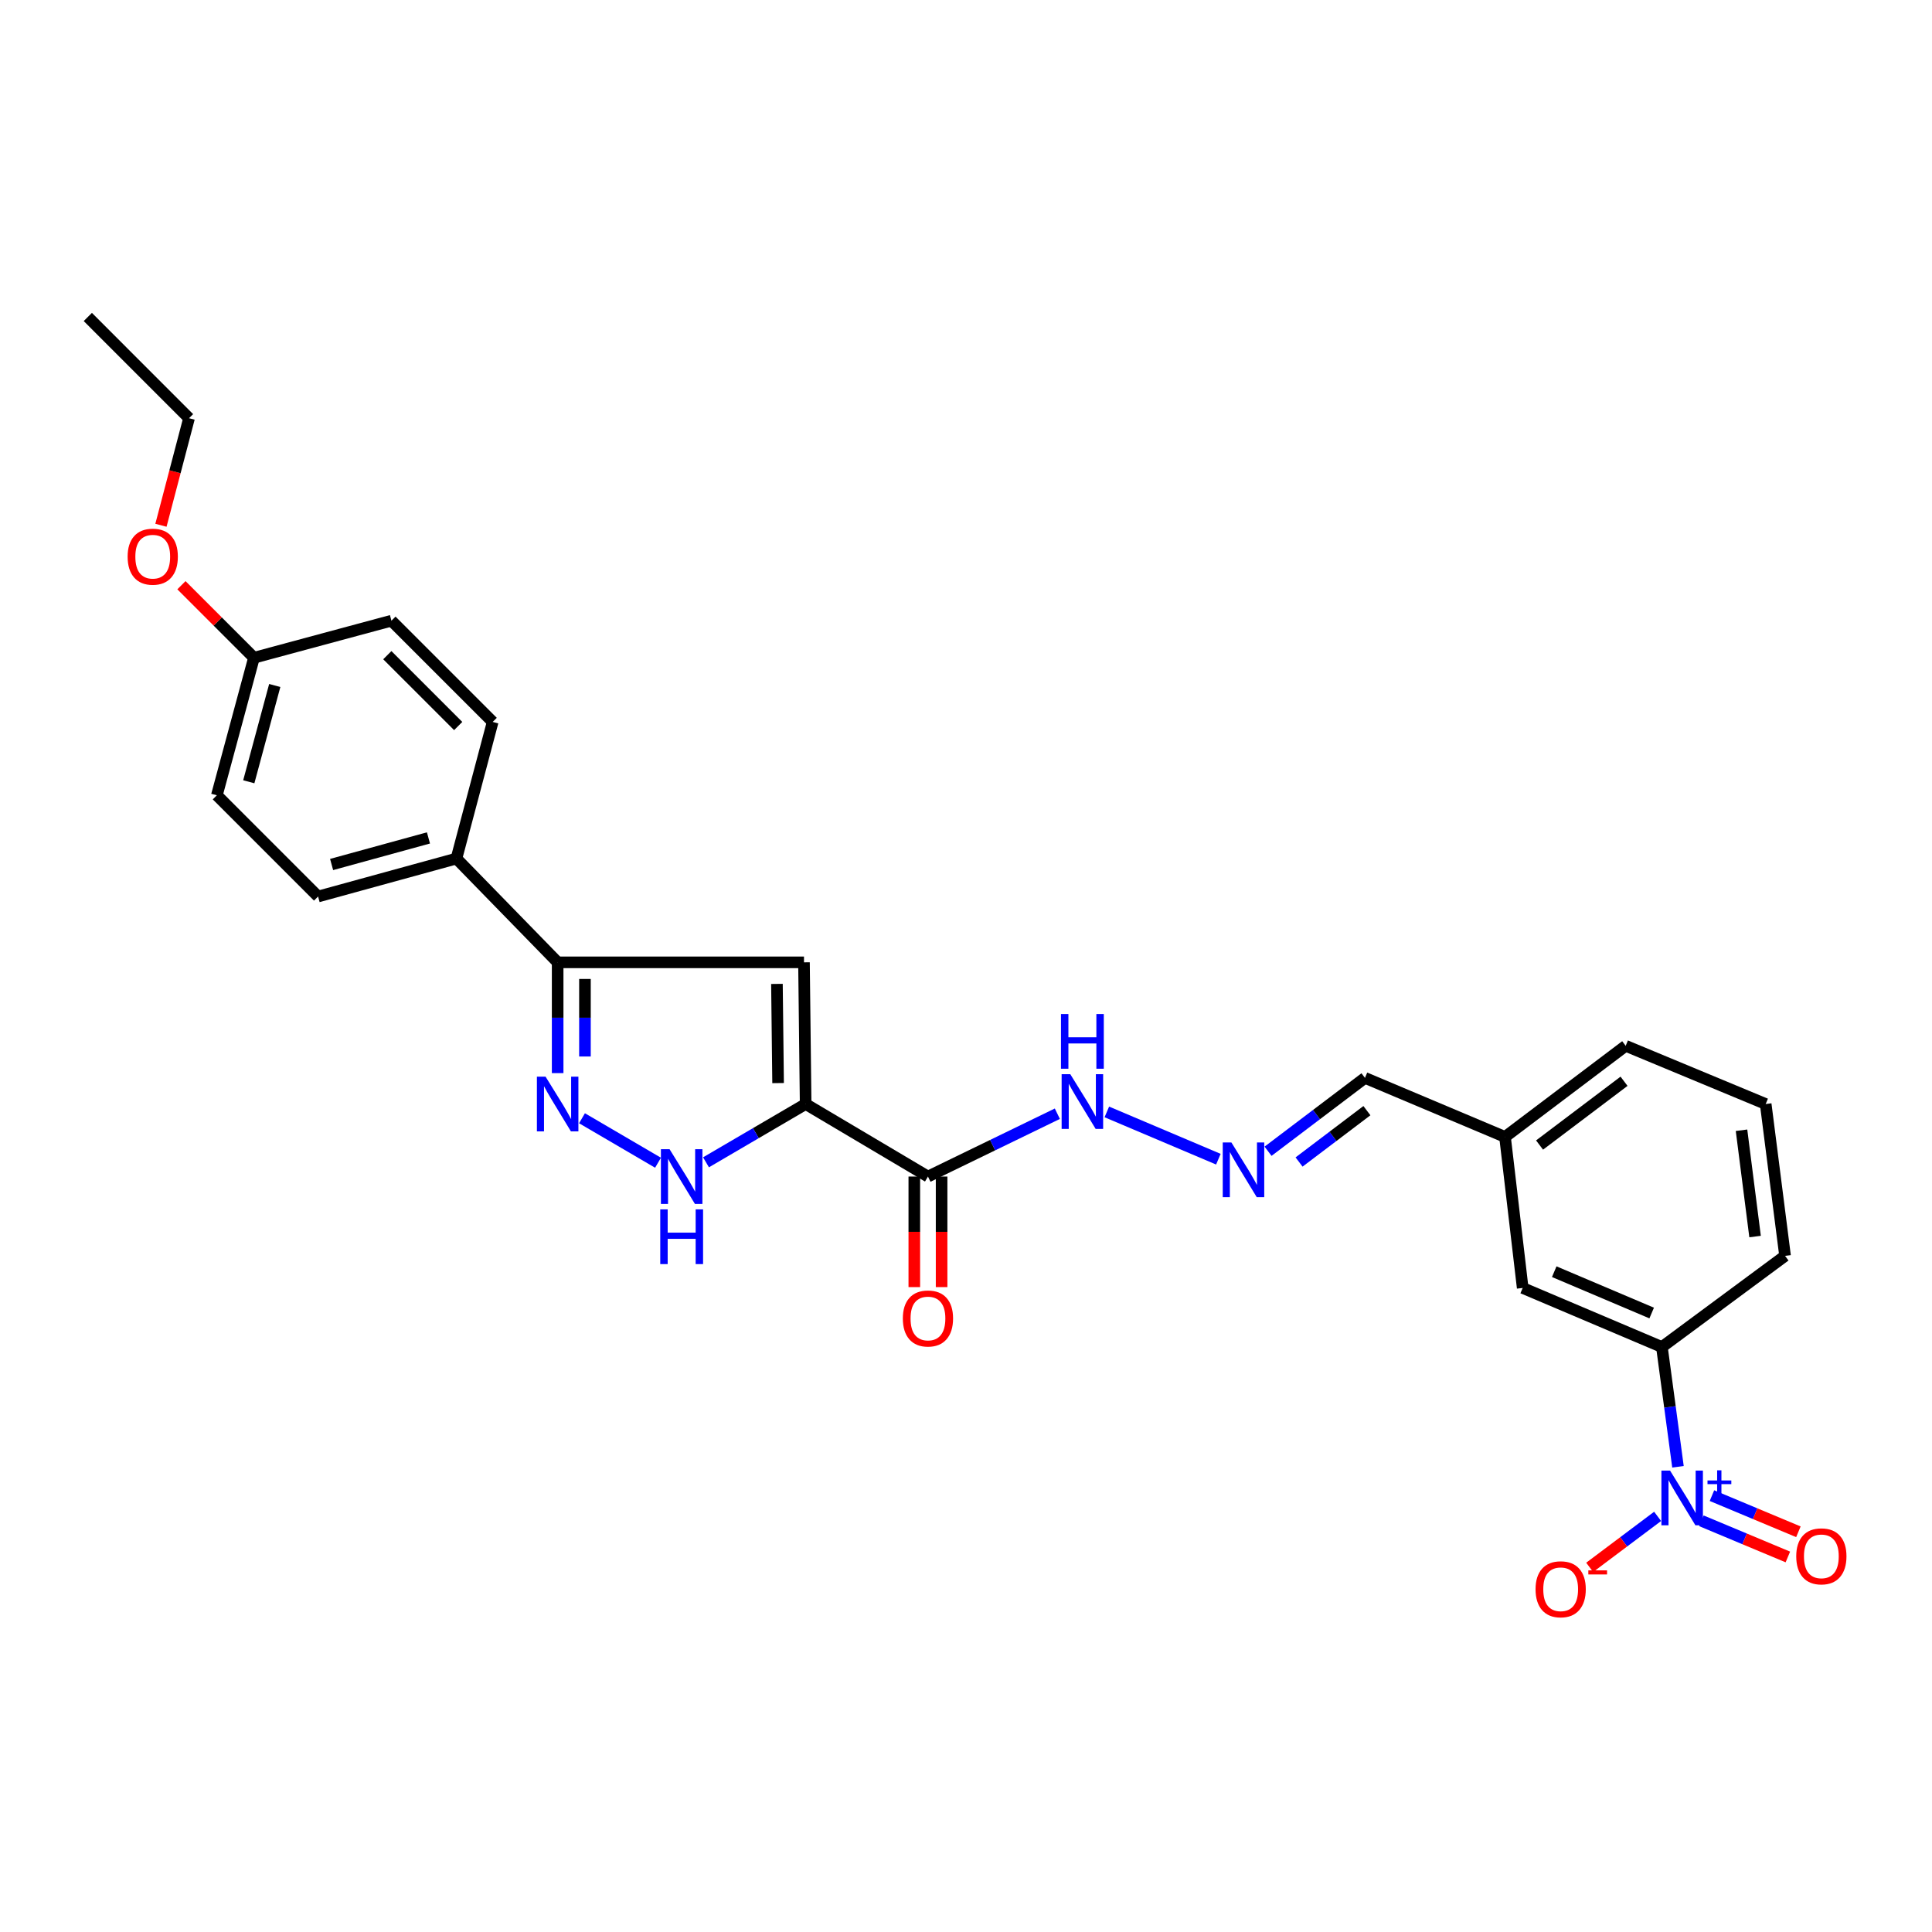 <?xml version='1.0' encoding='iso-8859-1'?>
<svg version='1.1' baseProfile='full'
              xmlns='http://www.w3.org/2000/svg'
                      xmlns:rdkit='http://www.rdkit.org/xml'
                      xmlns:xlink='http://www.w3.org/1999/xlink'
                  xml:space='preserve'
width='1000px' height='1000px' viewBox='0 0 1000 1000'>
<!-- END OF HEADER -->
<rect style='opacity:1.0;fill:#FFFFFF;stroke:none' width='1000' height='1000' x='0' y='0'> </rect>
<path class='bond-1' d='M 416.999,571.436 L 416.144,498.104' style='fill:none;fill-rule:evenodd;stroke:#000000;stroke-width:6px;stroke-linecap:butt;stroke-linejoin:miter;stroke-opacity:1' />
<path class='bond-1' d='M 402.742,560.601 L 402.144,509.269' style='fill:none;fill-rule:evenodd;stroke:#000000;stroke-width:6px;stroke-linecap:butt;stroke-linejoin:miter;stroke-opacity:1' />
<path class='bond-3' d='M 416.999,571.436 L 391.213,586.523' style='fill:none;fill-rule:evenodd;stroke:#000000;stroke-width:6px;stroke-linecap:butt;stroke-linejoin:miter;stroke-opacity:1' />
<path class='bond-3' d='M 391.213,586.523 L 365.426,601.611' style='fill:none;fill-rule:evenodd;stroke:#0000FF;stroke-width:6px;stroke-linecap:butt;stroke-linejoin:miter;stroke-opacity:1' />
<path class='bond-4' d='M 416.999,571.436 L 480.308,608.982' style='fill:none;fill-rule:evenodd;stroke:#000000;stroke-width:6px;stroke-linecap:butt;stroke-linejoin:miter;stroke-opacity:1' />
<path class='bond-0' d='M 868.519,759.211 L 864.358,728.212' style='fill:none;fill-rule:evenodd;stroke:#0000FF;stroke-width:6px;stroke-linecap:butt;stroke-linejoin:miter;stroke-opacity:1' />
<path class='bond-0' d='M 864.358,728.212 L 860.197,697.213' style='fill:none;fill-rule:evenodd;stroke:#000000;stroke-width:6px;stroke-linecap:butt;stroke-linejoin:miter;stroke-opacity:1' />
<path class='bond-8' d='M 857.979,784.874 L 840.398,798.063' style='fill:none;fill-rule:evenodd;stroke:#0000FF;stroke-width:6px;stroke-linecap:butt;stroke-linejoin:miter;stroke-opacity:1' />
<path class='bond-8' d='M 840.398,798.063 L 822.816,811.253' style='fill:none;fill-rule:evenodd;stroke:#FF0000;stroke-width:6px;stroke-linecap:butt;stroke-linejoin:miter;stroke-opacity:1' />
<path class='bond-10' d='M 880.65,787.168 L 903.022,796.526' style='fill:none;fill-rule:evenodd;stroke:#0000FF;stroke-width:6px;stroke-linecap:butt;stroke-linejoin:miter;stroke-opacity:1' />
<path class='bond-10' d='M 903.022,796.526 L 925.395,805.884' style='fill:none;fill-rule:evenodd;stroke:#FF0000;stroke-width:6px;stroke-linecap:butt;stroke-linejoin:miter;stroke-opacity:1' />
<path class='bond-10' d='M 886.103,774.133 L 908.475,783.491' style='fill:none;fill-rule:evenodd;stroke:#0000FF;stroke-width:6px;stroke-linecap:butt;stroke-linejoin:miter;stroke-opacity:1' />
<path class='bond-10' d='M 908.475,783.491 L 930.847,792.849' style='fill:none;fill-rule:evenodd;stroke:#FF0000;stroke-width:6px;stroke-linecap:butt;stroke-linejoin:miter;stroke-opacity:1' />
<path class='bond-5' d='M 416.144,498.104 L 288.64,498.104' style='fill:none;fill-rule:evenodd;stroke:#000000;stroke-width:6px;stroke-linecap:butt;stroke-linejoin:miter;stroke-opacity:1' />
<path class='bond-2' d='M 301.239,578.806 L 340.593,601.826' style='fill:none;fill-rule:evenodd;stroke:#0000FF;stroke-width:6px;stroke-linecap:butt;stroke-linejoin:miter;stroke-opacity:1' />
<path class='bond-27' d='M 288.64,555.443 L 288.64,526.774' style='fill:none;fill-rule:evenodd;stroke:#0000FF;stroke-width:6px;stroke-linecap:butt;stroke-linejoin:miter;stroke-opacity:1' />
<path class='bond-27' d='M 288.64,526.774 L 288.64,498.104' style='fill:none;fill-rule:evenodd;stroke:#000000;stroke-width:6px;stroke-linecap:butt;stroke-linejoin:miter;stroke-opacity:1' />
<path class='bond-27' d='M 302.77,546.842 L 302.77,526.774' style='fill:none;fill-rule:evenodd;stroke:#0000FF;stroke-width:6px;stroke-linecap:butt;stroke-linejoin:miter;stroke-opacity:1' />
<path class='bond-27' d='M 302.77,526.774 L 302.77,506.705' style='fill:none;fill-rule:evenodd;stroke:#000000;stroke-width:6px;stroke-linecap:butt;stroke-linejoin:miter;stroke-opacity:1' />
<path class='bond-11' d='M 480.308,608.982 L 513.794,592.72' style='fill:none;fill-rule:evenodd;stroke:#000000;stroke-width:6px;stroke-linecap:butt;stroke-linejoin:miter;stroke-opacity:1' />
<path class='bond-11' d='M 513.794,592.72 L 547.28,576.459' style='fill:none;fill-rule:evenodd;stroke:#0000FF;stroke-width:6px;stroke-linecap:butt;stroke-linejoin:miter;stroke-opacity:1' />
<path class='bond-12' d='M 473.243,608.982 L 473.243,637.594' style='fill:none;fill-rule:evenodd;stroke:#000000;stroke-width:6px;stroke-linecap:butt;stroke-linejoin:miter;stroke-opacity:1' />
<path class='bond-12' d='M 473.243,637.594 L 473.243,666.207' style='fill:none;fill-rule:evenodd;stroke:#FF0000;stroke-width:6px;stroke-linecap:butt;stroke-linejoin:miter;stroke-opacity:1' />
<path class='bond-12' d='M 487.372,608.982 L 487.372,637.594' style='fill:none;fill-rule:evenodd;stroke:#000000;stroke-width:6px;stroke-linecap:butt;stroke-linejoin:miter;stroke-opacity:1' />
<path class='bond-12' d='M 487.372,637.594 L 487.372,666.207' style='fill:none;fill-rule:evenodd;stroke:#FF0000;stroke-width:6px;stroke-linecap:butt;stroke-linejoin:miter;stroke-opacity:1' />
<path class='bond-9' d='M 288.64,498.104 L 236.251,444.38' style='fill:none;fill-rule:evenodd;stroke:#000000;stroke-width:6px;stroke-linecap:butt;stroke-linejoin:miter;stroke-opacity:1' />
<path class='bond-6' d='M 860.197,697.213 L 788.144,666.646' style='fill:none;fill-rule:evenodd;stroke:#000000;stroke-width:6px;stroke-linecap:butt;stroke-linejoin:miter;stroke-opacity:1' />
<path class='bond-6' d='M 854.907,679.621 L 804.47,658.224' style='fill:none;fill-rule:evenodd;stroke:#000000;stroke-width:6px;stroke-linecap:butt;stroke-linejoin:miter;stroke-opacity:1' />
<path class='bond-29' d='M 860.197,697.213 L 923.945,650.036' style='fill:none;fill-rule:evenodd;stroke:#000000;stroke-width:6px;stroke-linecap:butt;stroke-linejoin:miter;stroke-opacity:1' />
<path class='bond-7' d='M 630.626,599.993 L 572.893,575.526' style='fill:none;fill-rule:evenodd;stroke:#0000FF;stroke-width:6px;stroke-linecap:butt;stroke-linejoin:miter;stroke-opacity:1' />
<path class='bond-16' d='M 656.341,595.883 L 681.424,576.897' style='fill:none;fill-rule:evenodd;stroke:#0000FF;stroke-width:6px;stroke-linecap:butt;stroke-linejoin:miter;stroke-opacity:1' />
<path class='bond-16' d='M 681.424,576.897 L 706.506,557.911' style='fill:none;fill-rule:evenodd;stroke:#000000;stroke-width:6px;stroke-linecap:butt;stroke-linejoin:miter;stroke-opacity:1' />
<path class='bond-16' d='M 672.394,601.453 L 689.951,588.163' style='fill:none;fill-rule:evenodd;stroke:#0000FF;stroke-width:6px;stroke-linecap:butt;stroke-linejoin:miter;stroke-opacity:1' />
<path class='bond-16' d='M 689.951,588.163 L 707.509,574.873' style='fill:none;fill-rule:evenodd;stroke:#000000;stroke-width:6px;stroke-linecap:butt;stroke-linejoin:miter;stroke-opacity:1' />
<path class='bond-14' d='M 236.251,444.38 L 164.637,464.036' style='fill:none;fill-rule:evenodd;stroke:#000000;stroke-width:6px;stroke-linecap:butt;stroke-linejoin:miter;stroke-opacity:1' />
<path class='bond-14' d='M 221.769,433.703 L 171.64,447.462' style='fill:none;fill-rule:evenodd;stroke:#000000;stroke-width:6px;stroke-linecap:butt;stroke-linejoin:miter;stroke-opacity:1' />
<path class='bond-15' d='M 236.251,444.38 L 255.012,373.662' style='fill:none;fill-rule:evenodd;stroke:#000000;stroke-width:6px;stroke-linecap:butt;stroke-linejoin:miter;stroke-opacity:1' />
<path class='bond-13' d='M 788.144,666.646 L 778.991,588.47' style='fill:none;fill-rule:evenodd;stroke:#000000;stroke-width:6px;stroke-linecap:butt;stroke-linejoin:miter;stroke-opacity:1' />
<path class='bond-20' d='M 164.637,464.036 L 112.248,411.639' style='fill:none;fill-rule:evenodd;stroke:#000000;stroke-width:6px;stroke-linecap:butt;stroke-linejoin:miter;stroke-opacity:1' />
<path class='bond-19' d='M 255.012,373.662 L 202.607,321.265' style='fill:none;fill-rule:evenodd;stroke:#000000;stroke-width:6px;stroke-linecap:butt;stroke-linejoin:miter;stroke-opacity:1' />
<path class='bond-19' d='M 237.161,375.794 L 200.477,339.116' style='fill:none;fill-rule:evenodd;stroke:#000000;stroke-width:6px;stroke-linecap:butt;stroke-linejoin:miter;stroke-opacity:1' />
<path class='bond-17' d='M 706.506,557.911 L 778.991,588.47' style='fill:none;fill-rule:evenodd;stroke:#000000;stroke-width:6px;stroke-linecap:butt;stroke-linejoin:miter;stroke-opacity:1' />
<path class='bond-24' d='M 778.991,588.47 L 841.452,541.309' style='fill:none;fill-rule:evenodd;stroke:#000000;stroke-width:6px;stroke-linecap:butt;stroke-linejoin:miter;stroke-opacity:1' />
<path class='bond-24' d='M 796.874,592.672 L 840.597,559.659' style='fill:none;fill-rule:evenodd;stroke:#000000;stroke-width:6px;stroke-linecap:butt;stroke-linejoin:miter;stroke-opacity:1' />
<path class='bond-18' d='M 131.449,340.449 L 202.607,321.265' style='fill:none;fill-rule:evenodd;stroke:#000000;stroke-width:6px;stroke-linecap:butt;stroke-linejoin:miter;stroke-opacity:1' />
<path class='bond-21' d='M 131.449,340.449 L 112.68,321.678' style='fill:none;fill-rule:evenodd;stroke:#000000;stroke-width:6px;stroke-linecap:butt;stroke-linejoin:miter;stroke-opacity:1' />
<path class='bond-21' d='M 112.68,321.678 L 93.912,302.907' style='fill:none;fill-rule:evenodd;stroke:#FF0000;stroke-width:6px;stroke-linecap:butt;stroke-linejoin:miter;stroke-opacity:1' />
<path class='bond-28' d='M 131.449,340.449 L 112.248,411.639' style='fill:none;fill-rule:evenodd;stroke:#000000;stroke-width:6px;stroke-linecap:butt;stroke-linejoin:miter;stroke-opacity:1' />
<path class='bond-28' d='M 142.211,354.807 L 128.77,404.64' style='fill:none;fill-rule:evenodd;stroke:#000000;stroke-width:6px;stroke-linecap:butt;stroke-linejoin:miter;stroke-opacity:1' />
<path class='bond-25' d='M 83.303,271.882 L 90.573,244.176' style='fill:none;fill-rule:evenodd;stroke:#FF0000;stroke-width:6px;stroke-linecap:butt;stroke-linejoin:miter;stroke-opacity:1' />
<path class='bond-25' d='M 90.573,244.176 L 97.844,216.47' style='fill:none;fill-rule:evenodd;stroke:#000000;stroke-width:6px;stroke-linecap:butt;stroke-linejoin:miter;stroke-opacity:1' />
<path class='bond-22' d='M 923.945,650.036 L 913.921,571.436' style='fill:none;fill-rule:evenodd;stroke:#000000;stroke-width:6px;stroke-linecap:butt;stroke-linejoin:miter;stroke-opacity:1' />
<path class='bond-22' d='M 908.425,640.034 L 901.408,585.014' style='fill:none;fill-rule:evenodd;stroke:#000000;stroke-width:6px;stroke-linecap:butt;stroke-linejoin:miter;stroke-opacity:1' />
<path class='bond-23' d='M 913.921,571.436 L 841.452,541.309' style='fill:none;fill-rule:evenodd;stroke:#000000;stroke-width:6px;stroke-linecap:butt;stroke-linejoin:miter;stroke-opacity:1' />
<path class='bond-26' d='M 97.844,216.47 L 45.455,164.065' style='fill:none;fill-rule:evenodd;stroke:#000000;stroke-width:6px;stroke-linecap:butt;stroke-linejoin:miter;stroke-opacity:1' />
<path  class='atom-1' d='M 864.424 761.182
L 873.704 776.182
Q 874.624 777.662, 876.104 780.342
Q 877.584 783.022, 877.664 783.182
L 877.664 761.182
L 881.424 761.182
L 881.424 789.502
L 877.544 789.502
L 867.584 773.102
Q 866.424 771.182, 865.184 768.982
Q 863.984 766.782, 863.624 766.102
L 863.624 789.502
L 859.944 789.502
L 859.944 761.182
L 864.424 761.182
' fill='#0000FF'/>
<path  class='atom-1' d='M 883.8 766.287
L 888.79 766.287
L 888.79 761.033
L 891.007 761.033
L 891.007 766.287
L 896.129 766.287
L 896.129 768.187
L 891.007 768.187
L 891.007 773.467
L 888.79 773.467
L 888.79 768.187
L 883.8 768.187
L 883.8 766.287
' fill='#0000FF'/>
<path  class='atom-3' d='M 282.38 557.276
L 291.66 572.276
Q 292.58 573.756, 294.06 576.436
Q 295.54 579.116, 295.62 579.276
L 295.62 557.276
L 299.38 557.276
L 299.38 585.596
L 295.5 585.596
L 285.54 569.196
Q 284.38 567.276, 283.14 565.076
Q 281.94 562.876, 281.58 562.196
L 281.58 585.596
L 277.9 585.596
L 277.9 557.276
L 282.38 557.276
' fill='#0000FF'/>
<path  class='atom-4' d='M 346.568 594.822
L 355.848 609.822
Q 356.768 611.302, 358.248 613.982
Q 359.728 616.662, 359.808 616.822
L 359.808 594.822
L 363.568 594.822
L 363.568 623.142
L 359.688 623.142
L 349.728 606.742
Q 348.568 604.822, 347.328 602.622
Q 346.128 600.422, 345.768 599.742
L 345.768 623.142
L 342.088 623.142
L 342.088 594.822
L 346.568 594.822
' fill='#0000FF'/>
<path  class='atom-4' d='M 341.748 625.974
L 345.588 625.974
L 345.588 638.014
L 360.068 638.014
L 360.068 625.974
L 363.908 625.974
L 363.908 654.294
L 360.068 654.294
L 360.068 641.214
L 345.588 641.214
L 345.588 654.294
L 341.748 654.294
L 341.748 625.974
' fill='#0000FF'/>
<path  class='atom-8' d='M 637.37 591.344
L 646.65 606.344
Q 647.57 607.824, 649.05 610.504
Q 650.53 613.184, 650.61 613.344
L 650.61 591.344
L 654.37 591.344
L 654.37 619.664
L 650.49 619.664
L 640.53 603.264
Q 639.37 601.344, 638.13 599.144
Q 636.93 596.944, 636.57 596.264
L 636.57 619.664
L 632.89 619.664
L 632.89 591.344
L 637.37 591.344
' fill='#0000FF'/>
<path  class='atom-9' d='M 794.8 822.599
Q 794.8 815.799, 798.16 811.999
Q 801.52 808.199, 807.8 808.199
Q 814.08 808.199, 817.44 811.999
Q 820.8 815.799, 820.8 822.599
Q 820.8 829.479, 817.4 833.399
Q 814 837.279, 807.8 837.279
Q 801.56 837.279, 798.16 833.399
Q 794.8 829.519, 794.8 822.599
M 807.8 834.079
Q 812.12 834.079, 814.44 831.199
Q 816.8 828.279, 816.8 822.599
Q 816.8 817.039, 814.44 814.239
Q 812.12 811.399, 807.8 811.399
Q 803.48 811.399, 801.12 814.199
Q 798.8 816.999, 798.8 822.599
Q 798.8 828.319, 801.12 831.199
Q 803.48 834.079, 807.8 834.079
' fill='#FF0000'/>
<path  class='atom-9' d='M 822.12 812.821
L 831.809 812.821
L 831.809 814.933
L 822.12 814.933
L 822.12 812.821
' fill='#FF0000'/>
<path  class='atom-11' d='M 929.729 805.557
Q 929.729 798.757, 933.089 794.957
Q 936.449 791.157, 942.729 791.157
Q 949.009 791.157, 952.369 794.957
Q 955.729 798.757, 955.729 805.557
Q 955.729 812.437, 952.329 816.357
Q 948.929 820.237, 942.729 820.237
Q 936.489 820.237, 933.089 816.357
Q 929.729 812.477, 929.729 805.557
M 942.729 817.037
Q 947.049 817.037, 949.369 814.157
Q 951.729 811.237, 951.729 805.557
Q 951.729 799.997, 949.369 797.197
Q 947.049 794.357, 942.729 794.357
Q 938.409 794.357, 936.049 797.157
Q 933.729 799.957, 933.729 805.557
Q 933.729 811.277, 936.049 814.157
Q 938.409 817.037, 942.729 817.037
' fill='#FF0000'/>
<path  class='atom-12' d='M 553.982 556.005
L 563.262 571.005
Q 564.182 572.485, 565.662 575.165
Q 567.142 577.845, 567.222 578.005
L 567.222 556.005
L 570.982 556.005
L 570.982 584.325
L 567.102 584.325
L 557.142 567.925
Q 555.982 566.005, 554.742 563.805
Q 553.542 561.605, 553.182 560.925
L 553.182 584.325
L 549.502 584.325
L 549.502 556.005
L 553.982 556.005
' fill='#0000FF'/>
<path  class='atom-12' d='M 549.162 524.853
L 553.002 524.853
L 553.002 536.893
L 567.482 536.893
L 567.482 524.853
L 571.322 524.853
L 571.322 553.173
L 567.482 553.173
L 567.482 540.093
L 553.002 540.093
L 553.002 553.173
L 549.162 553.173
L 549.162 524.853
' fill='#0000FF'/>
<path  class='atom-13' d='M 467.308 682.441
Q 467.308 675.641, 470.668 671.841
Q 474.028 668.041, 480.308 668.041
Q 486.588 668.041, 489.948 671.841
Q 493.308 675.641, 493.308 682.441
Q 493.308 689.321, 489.908 693.241
Q 486.508 697.121, 480.308 697.121
Q 474.068 697.121, 470.668 693.241
Q 467.308 689.361, 467.308 682.441
M 480.308 693.921
Q 484.628 693.921, 486.948 691.041
Q 489.308 688.121, 489.308 682.441
Q 489.308 676.881, 486.948 674.081
Q 484.628 671.241, 480.308 671.241
Q 475.988 671.241, 473.628 674.041
Q 471.308 676.841, 471.308 682.441
Q 471.308 688.161, 473.628 691.041
Q 475.988 693.921, 480.308 693.921
' fill='#FF0000'/>
<path  class='atom-22' d='M 66.059 288.132
Q 66.059 281.332, 69.419 277.532
Q 72.779 273.732, 79.059 273.732
Q 85.339 273.732, 88.699 277.532
Q 92.059 281.332, 92.059 288.132
Q 92.059 295.012, 88.659 298.932
Q 85.259 302.812, 79.059 302.812
Q 72.819 302.812, 69.419 298.932
Q 66.059 295.052, 66.059 288.132
M 79.059 299.612
Q 83.379 299.612, 85.699 296.732
Q 88.059 293.812, 88.059 288.132
Q 88.059 282.572, 85.699 279.772
Q 83.379 276.932, 79.059 276.932
Q 74.739 276.932, 72.379 279.732
Q 70.059 282.532, 70.059 288.132
Q 70.059 293.852, 72.379 296.732
Q 74.739 299.612, 79.059 299.612
' fill='#FF0000'/>
</svg>
